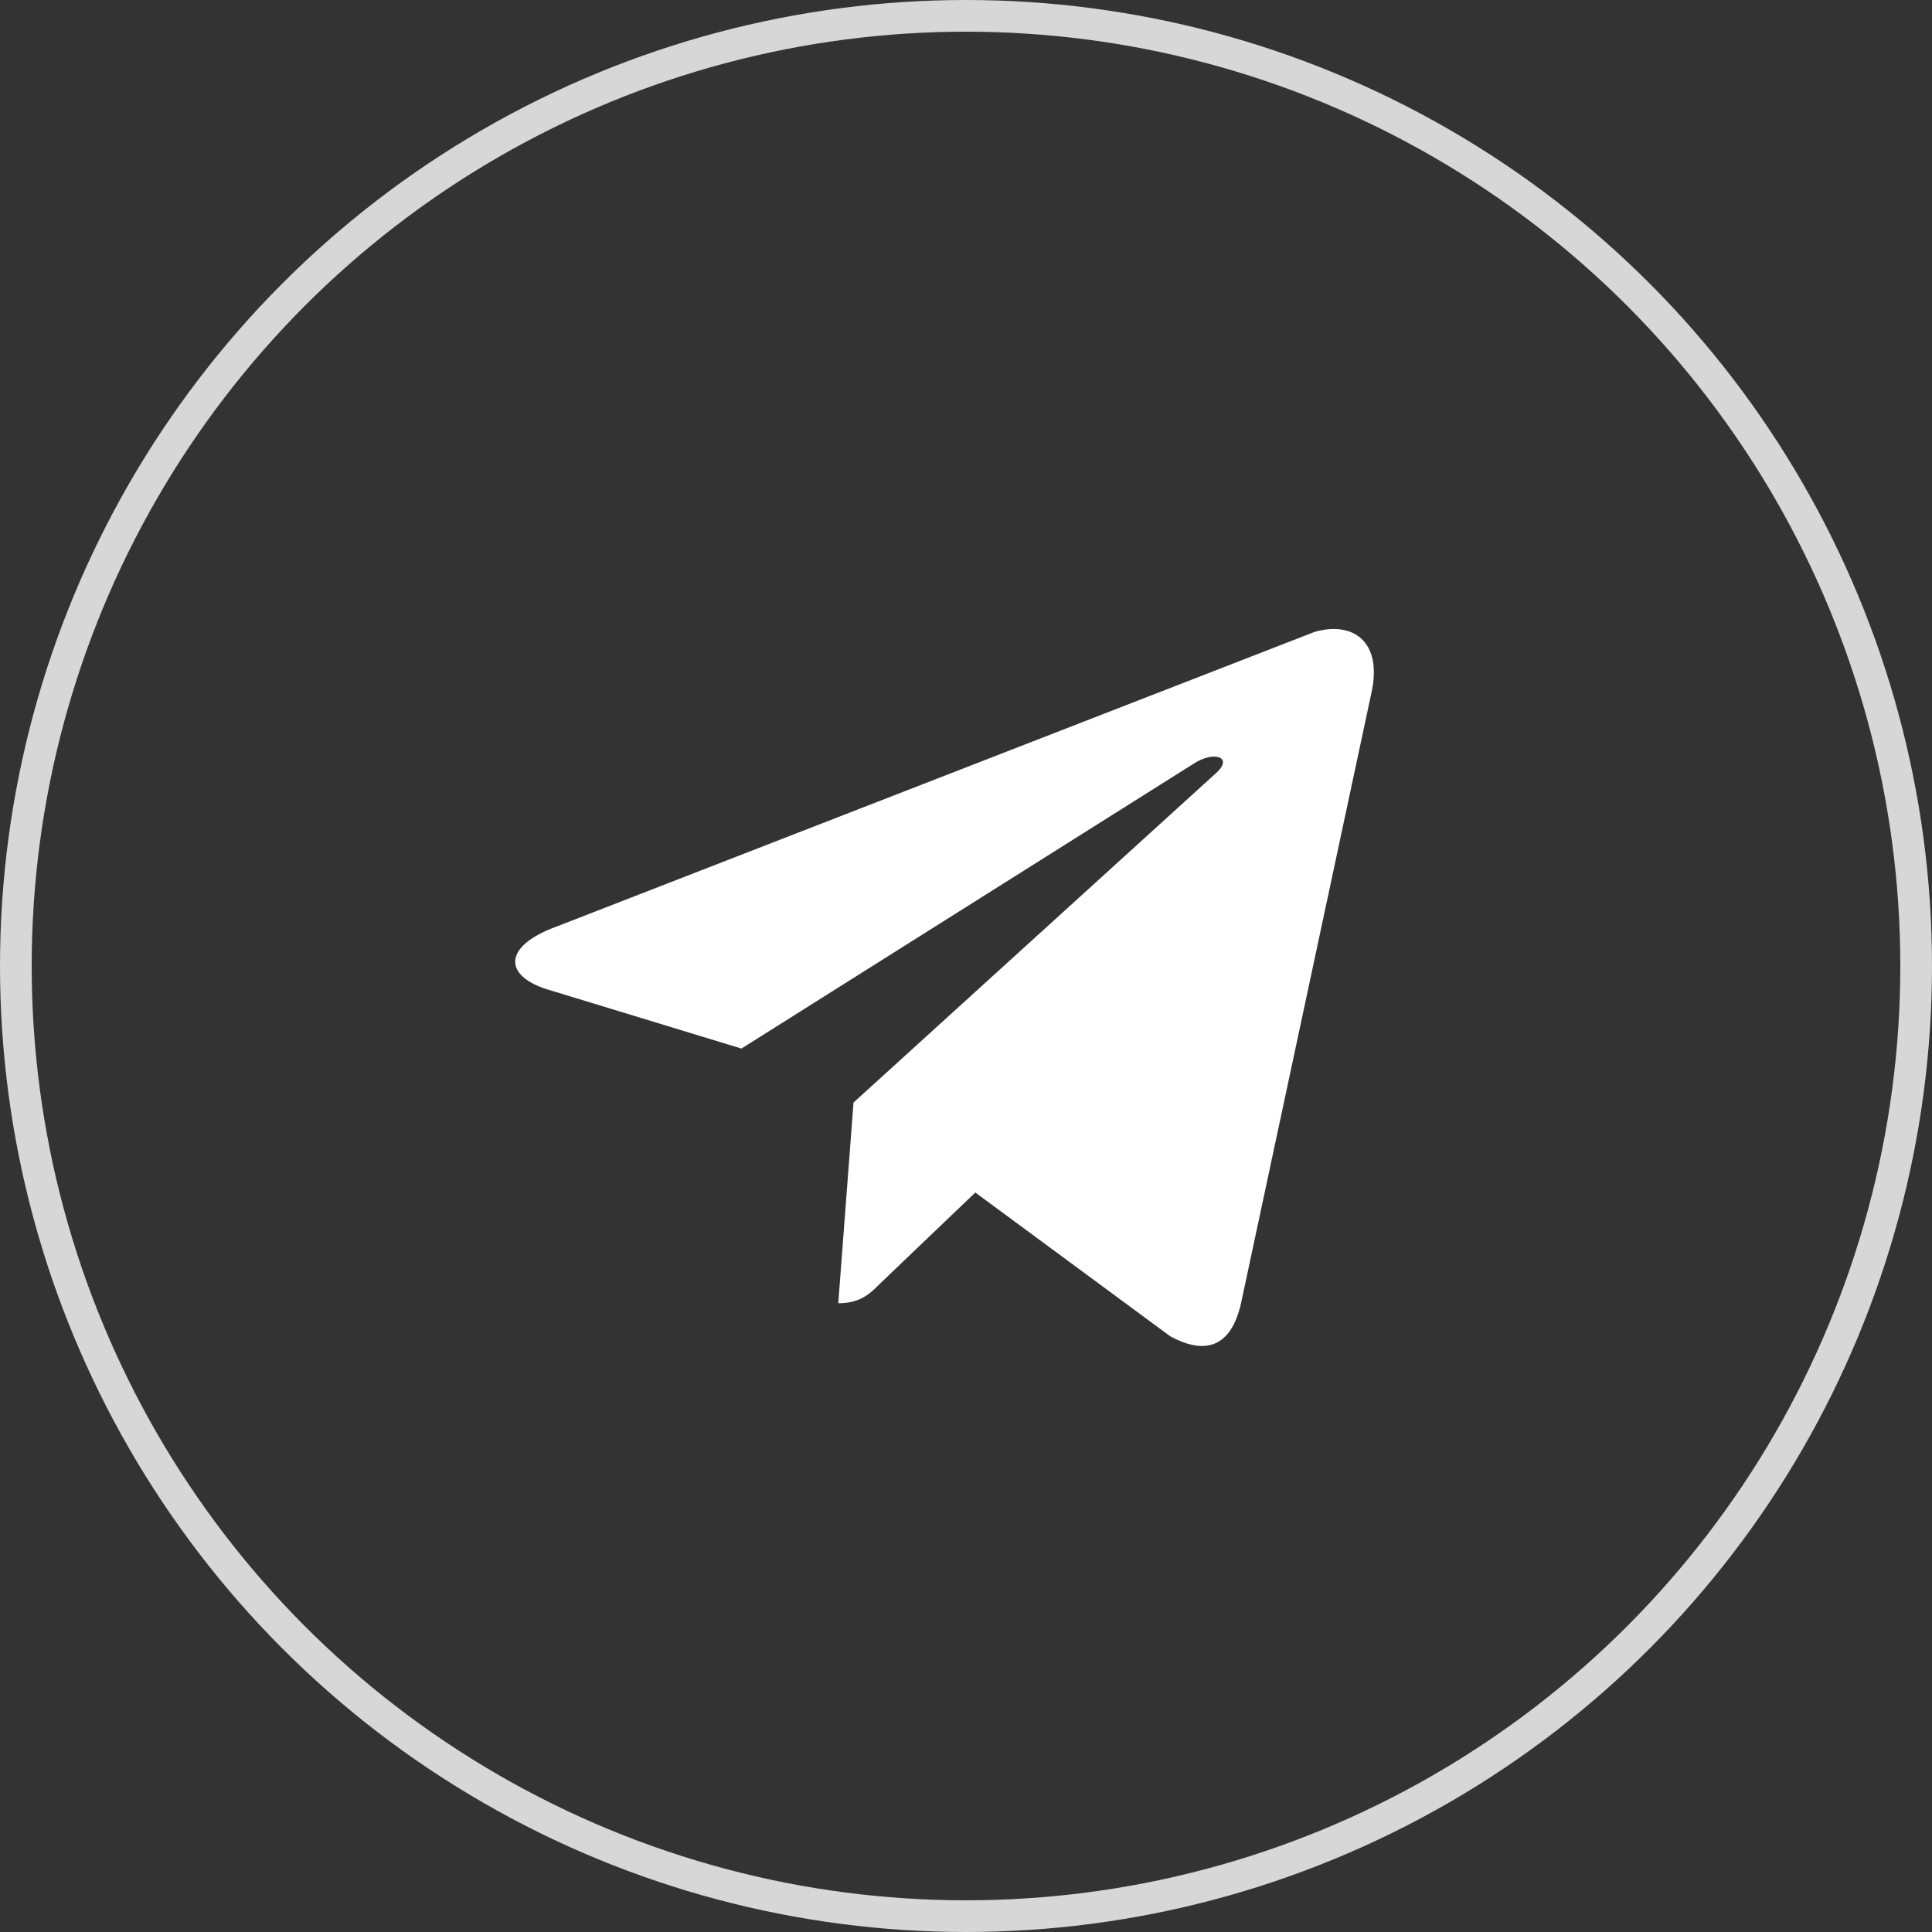<?xml version="1.0" encoding="UTF-8"?> <svg xmlns="http://www.w3.org/2000/svg" width="45" height="45" viewBox="0 0 45 45" fill="none"><rect x="0" y="0" width="45" height="45" fill="#333333" stroke="none"/><circle cx="22.5" cy="22.5" r="22.131" stroke="#D7D7D7" stroke-width="0.738"></circle><path d="M31.936 16.17L28.906 30.355C28.68 31.354 28.1 31.579 27.262 31.128L22.717 27.776L20.492 29.903C20.267 30.129 20.041 30.355 19.525 30.355L19.88 25.68L28.358 17.976C28.712 17.621 28.261 17.492 27.81 17.783L17.269 24.423L12.723 23.037C11.724 22.715 11.724 22.037 12.949 21.587L30.614 14.72C31.484 14.462 32.226 14.914 31.936 16.17Z" fill="white"></path></svg> 